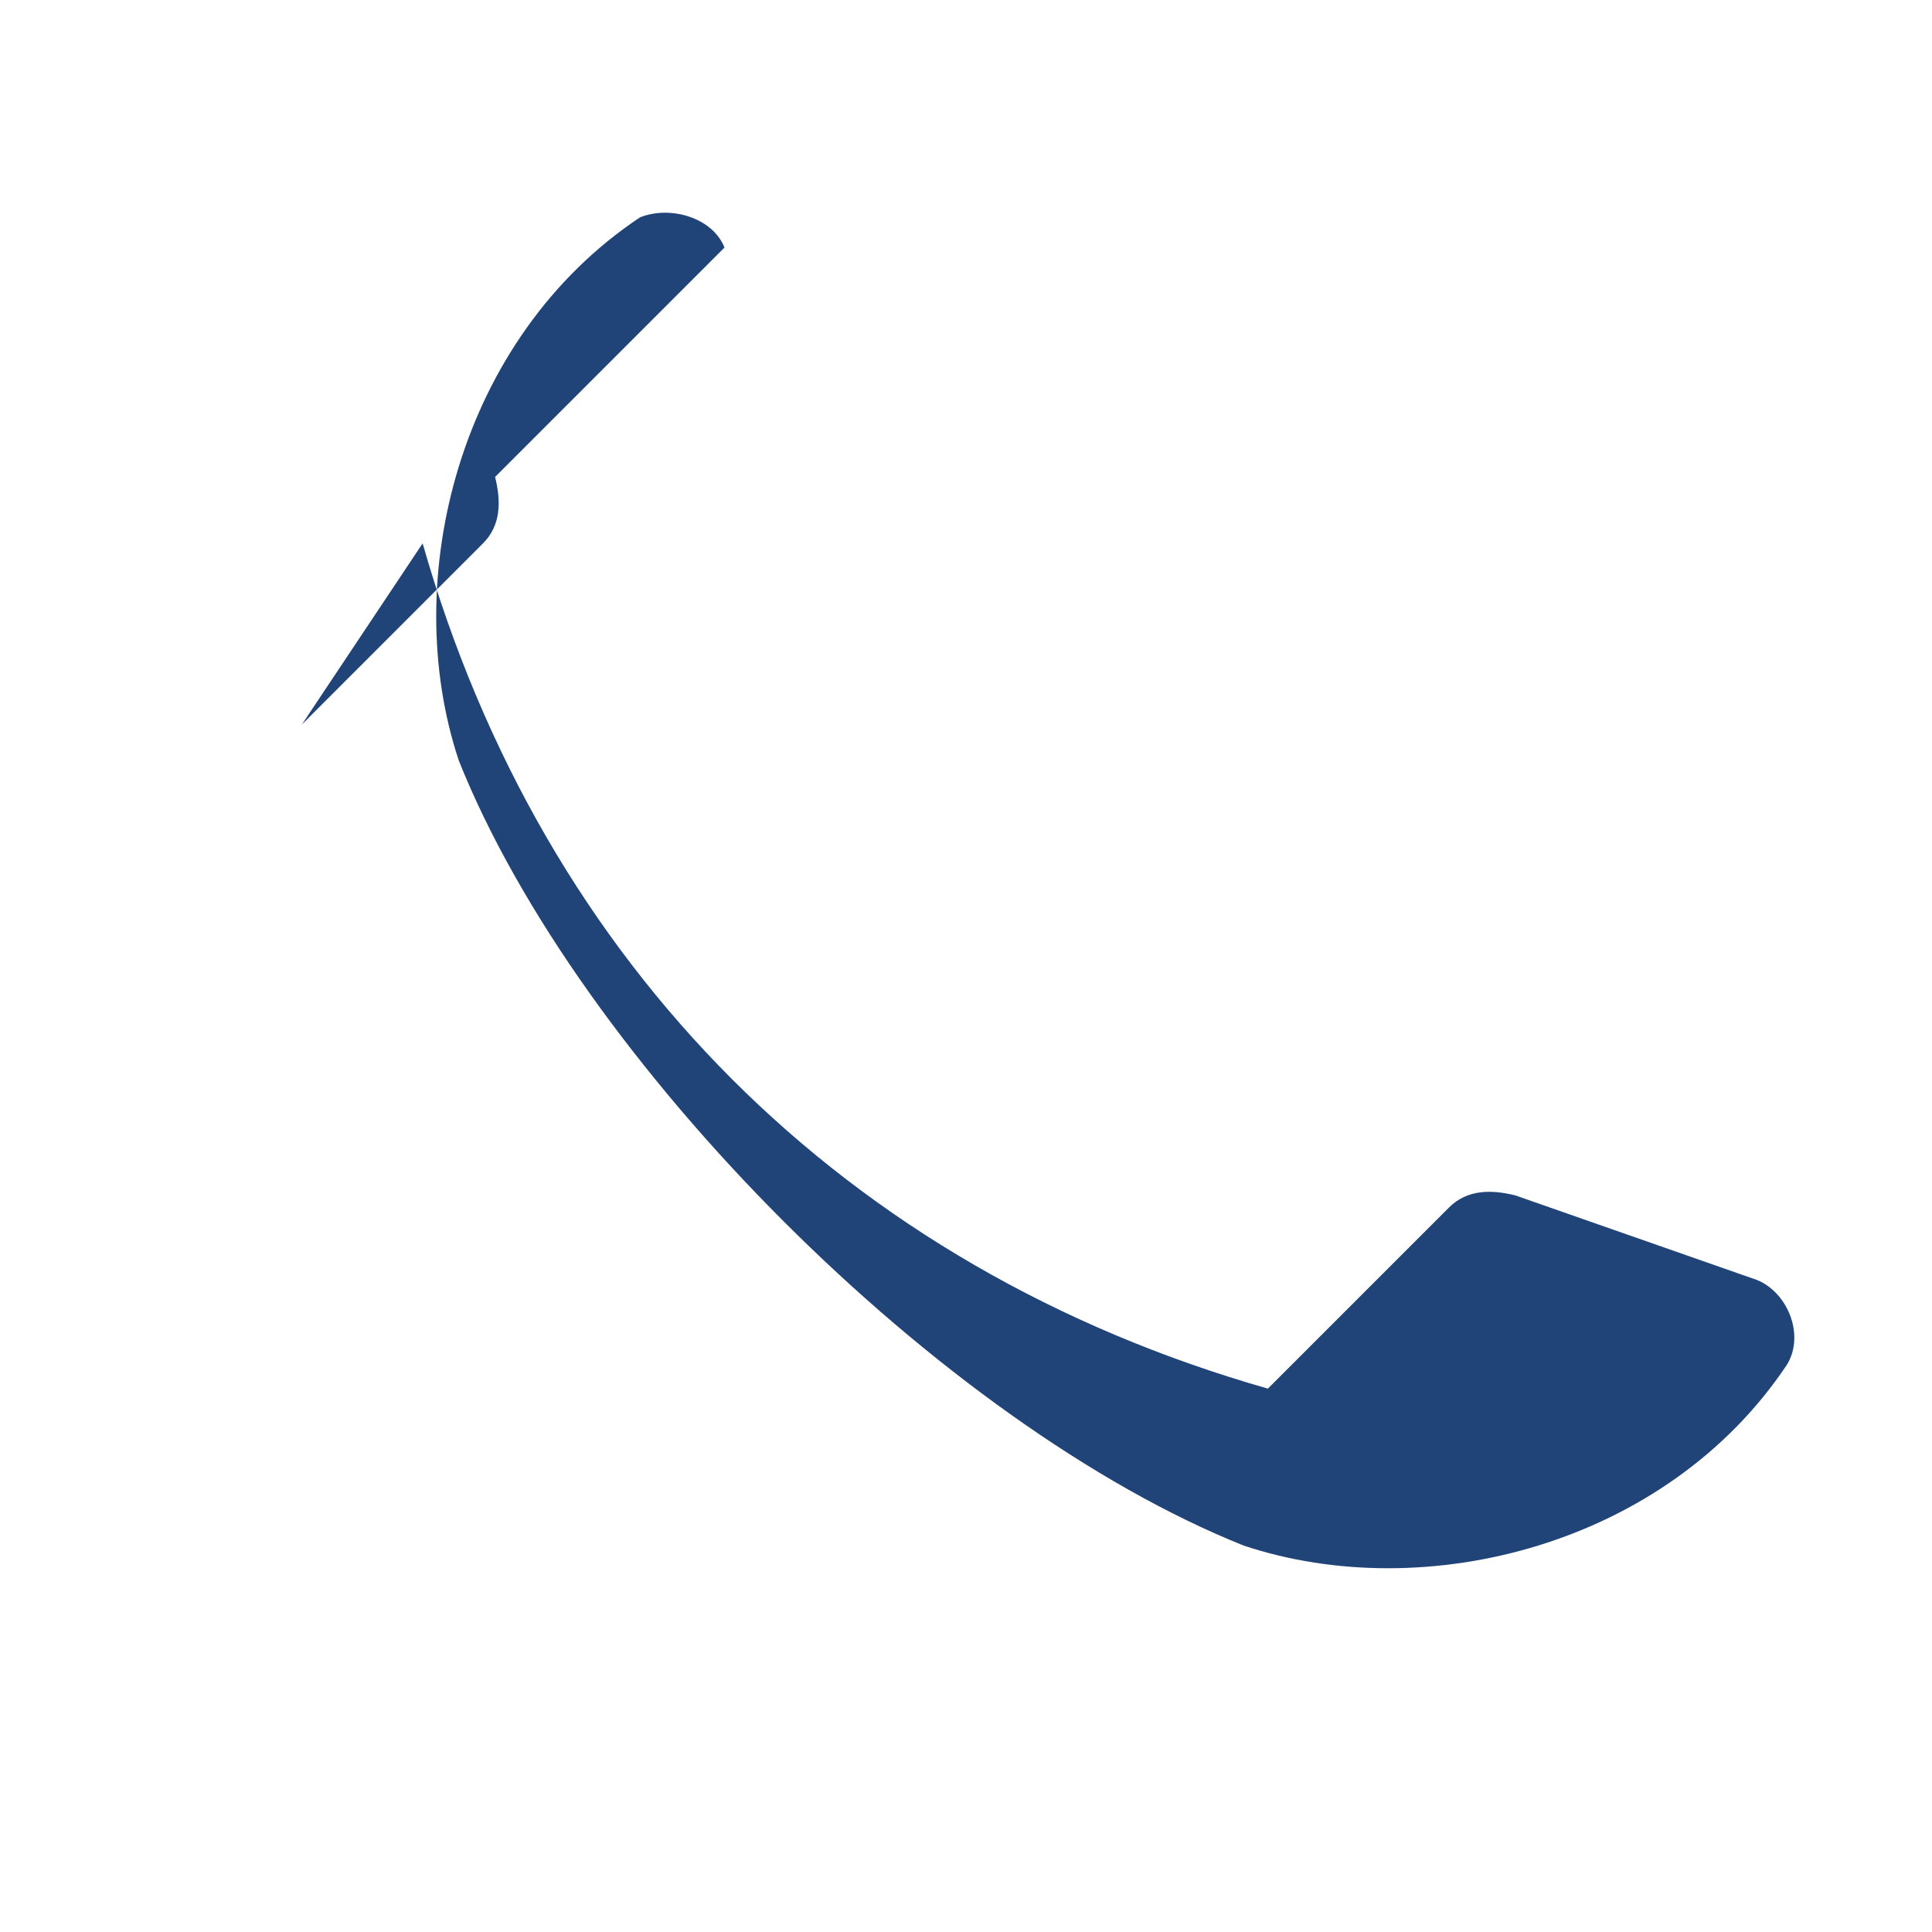 <?xml version="1.0" encoding="UTF-8"?>
<svg xmlns="http://www.w3.org/2000/svg" width="32" height="32" viewBox="0 0 32 32"><rect width="32" height="32" fill="none"/><path d="M7 9c2 7 7 12 14 14l3-3c.3-.3.7-.3 1.1-.2l4 1.4c.5.2.8.9.5 1.4-2 3-6 4-9 3-5-2-11-8-13-13-1-3 0-7 3-9 .5-.2 1.2 0 1.4.5L8.2 7.9c.1.4.1.8-.2 1.1l-3 3z" fill="#214478"/></svg>